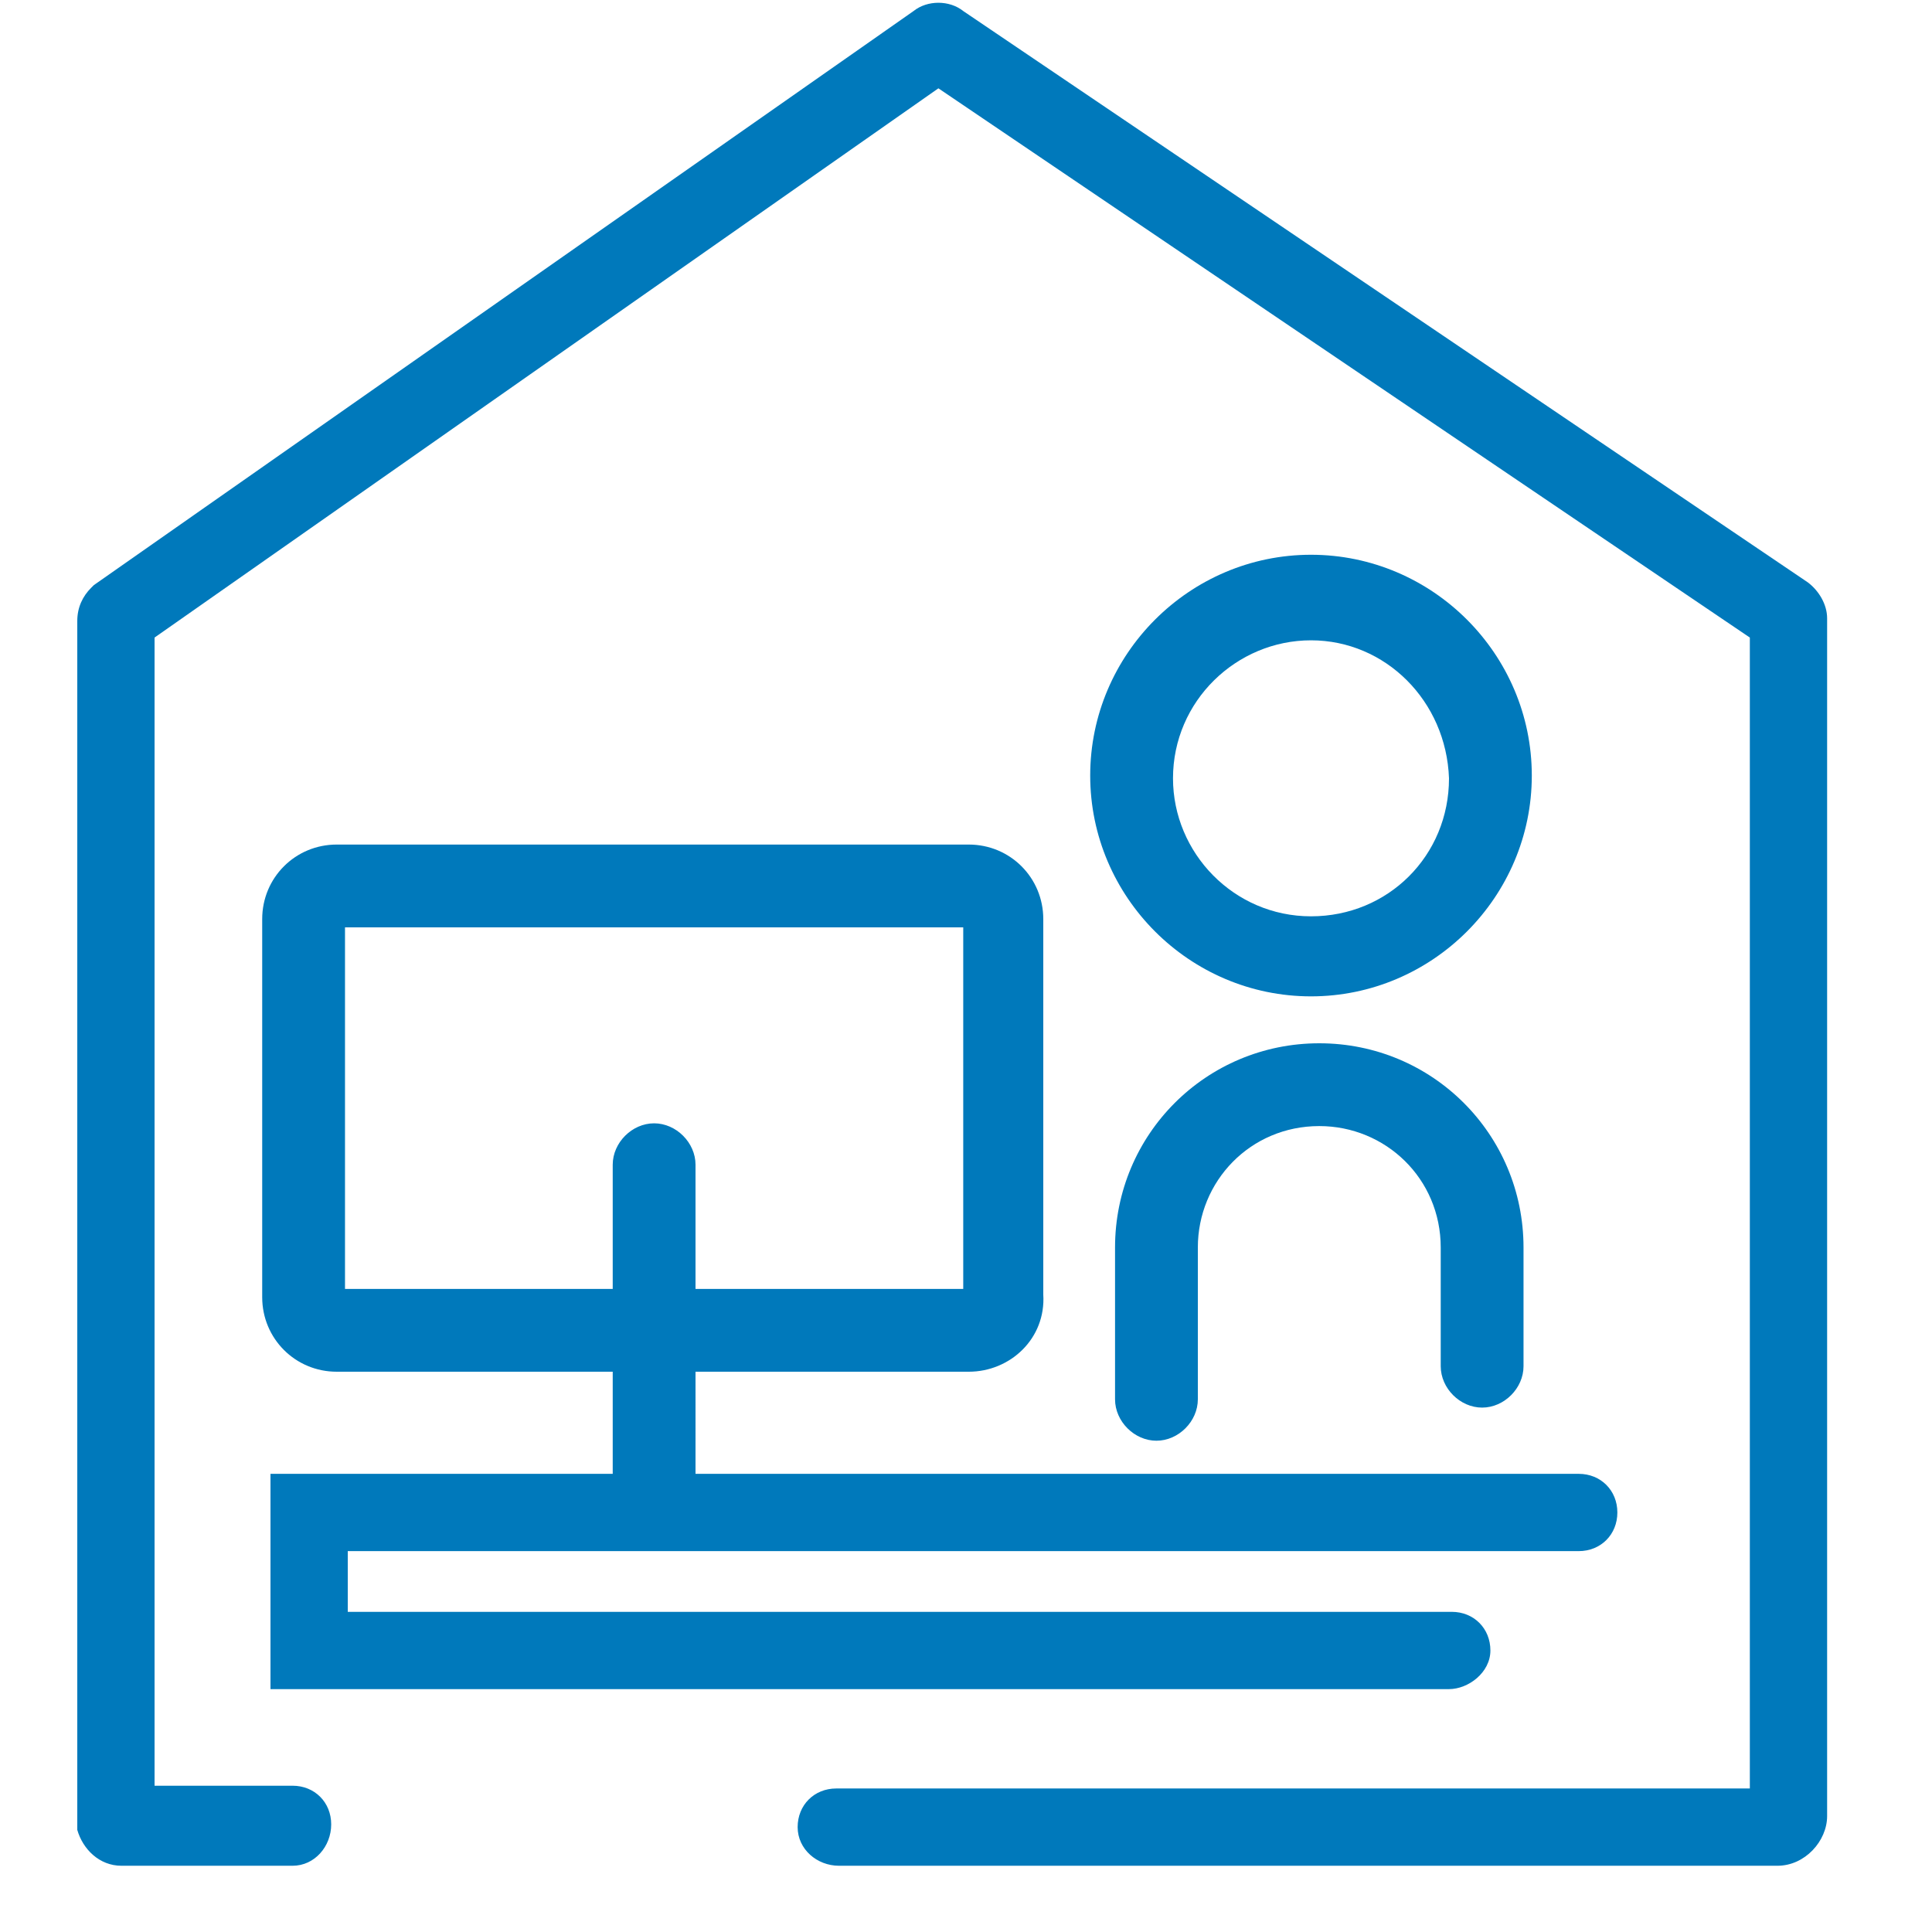 <?xml version="1.0" encoding="UTF-8"?>
<svg xmlns="http://www.w3.org/2000/svg" xmlns:xlink="http://www.w3.org/1999/xlink" version="1.1" id="Layer_1" x="0" y="0" viewBox="0 0 70 70" xml:space="preserve">
  <style>.st0{fill:#0079bb}</style>
  <path class="st0" d="M66.2 22.4v43.4c0 .9-.8 1.8-1.8 1.8h-34c-.8 0-1.5-.6-1.5-1.4 0-.8.6-1.4 1.4-1.4h33.1V23.1L34 3.2 5.6 23.1v41.6h5c.8 0 1.4.6 1.4 1.4 0 .8-.6 1.5-1.4 1.5H4.4c-.8 0-1.4-.6-1.6-1.3V22.5c0-.5.2-.9.5-1.2l.1-.1L33.1.4c.5-.4 1.3-.4 1.8 0l30.6 20.7c.4.3.7.8.7 1.3z"></path>
  <path class="st0" d="M52.5 61.2H9.8v-7.8h47.4c.8 0 1.4.6 1.4 1.4 0 .8-.6 1.4-1.4 1.4H12.6v2.2h40c.8 0 1.4.6 1.4 1.4s-.8 1.4-1.5 1.4z"></path>
  <defs>
    <path id="SVGID_1_" d="M-390.6-14.4h29.8v44.2h-29.8z"></path>
  </defs>
  <clipPath id="SVGID_2_">
    <use xlink:href="#SVGID_1_" overflow="visible"></use>
  </clipPath>
  <g clip-path="url(#SVGID_2_)">
    <defs>
      <path id="SVGID_3_" d="M-697-449.1H743v1024H-697z"></path>
    </defs>
    <clipPath id="SVGID_4_">
      <use xlink:href="#SVGID_3_" overflow="visible"></use>
    </clipPath>
    <g clip-path="url(#SVGID_4_)">
      <defs>
        <path id="SVGID_5_" d="M-391-15.1h31v45h-31z"></path>
      </defs>
      <clipPath id="SVGID_6_">
        <use xlink:href="#SVGID_5_" overflow="visible"></use>
      </clipPath>
      <g clip-path="url(#SVGID_6_)">
        <defs>
          <path id="SVGID_7_" d="M-366.4 2.6h-8.1c-1.9 0-.3-1.7.1-3.6 1.1-4.8 2.1-13.4-4.1-13.3-1.6-.3-3.2.9-3.5 2.5-1.6 10.4-8.6 16-8.6 17.5v20.9c0 1.6 1.5 3.2 3.1 3.2h21.1c3.3 0 5.6-2.9 5.6-6.2V8.7c-.1-3.3-2.3-6.1-5.6-6.1"></path>
        </defs>
        <clipPath id="SVGID_8_">
          <use xlink:href="#SVGID_7_" overflow="visible"></use>
        </clipPath>
        <g clip-path="url(#SVGID_8_)">
          <defs>
            <path id="SVGID_9_" d="M-391-15.1h31v45h-31z"></path>
          </defs>
          <clipPath id="SVGID_10_">
            <use xlink:href="#SVGID_9_" overflow="visible"></use>
          </clipPath>
          <path d="M-395.6-19.4h39.8v54.2h-39.8v-54.2z" opacity=".9" clip-path="url(#SVGID_10_)" fill="#0079bb"></path>
        </g>
      </g>
    </g>
  </g>
  <path class="st0" d="M35.1 49.7H12.2c-1.5 0-2.7-1.2-2.7-2.7V33.3c0-1.5 1.2-2.7 2.7-2.7h22.9c1.5 0 2.7 1.2 2.7 2.7v13.6c.1 1.6-1.2 2.8-2.7 2.8zm-22.6-3h22.4V33.6H12.5v13.1z"></path>
  <path class="st0" d="M23.7 55.5c-.8 0-1.5-.7-1.5-1.5V42.2c0-.8.7-1.5 1.5-1.5s1.5.7 1.5 1.5V54c0 .8-.7 1.5-1.5 1.5zM47.5 36.1c-4.4 0-8-3.6-8-8s3.6-8 8-8 8 3.6 8 8-3.6 8-8 8zm0-12.9c-2.7 0-5 2.2-5 5 0 2.7 2.2 5 5 5s5-2.2 5-5c-.1-2.8-2.3-5-5-5zM41.9 52.2c-.8 0-1.5-.7-1.5-1.5v-5.5c0-4.1 3.3-7.4 7.4-7.4 4.1 0 7.4 3.3 7.4 7.4v4.3c0 .8-.7 1.5-1.5 1.5s-1.5-.7-1.5-1.5v-4.3c0-2.5-2-4.4-4.4-4.4-2.5 0-4.4 2-4.4 4.4v5.5c0 .8-.7 1.5-1.5 1.5z"></path>
</svg>
